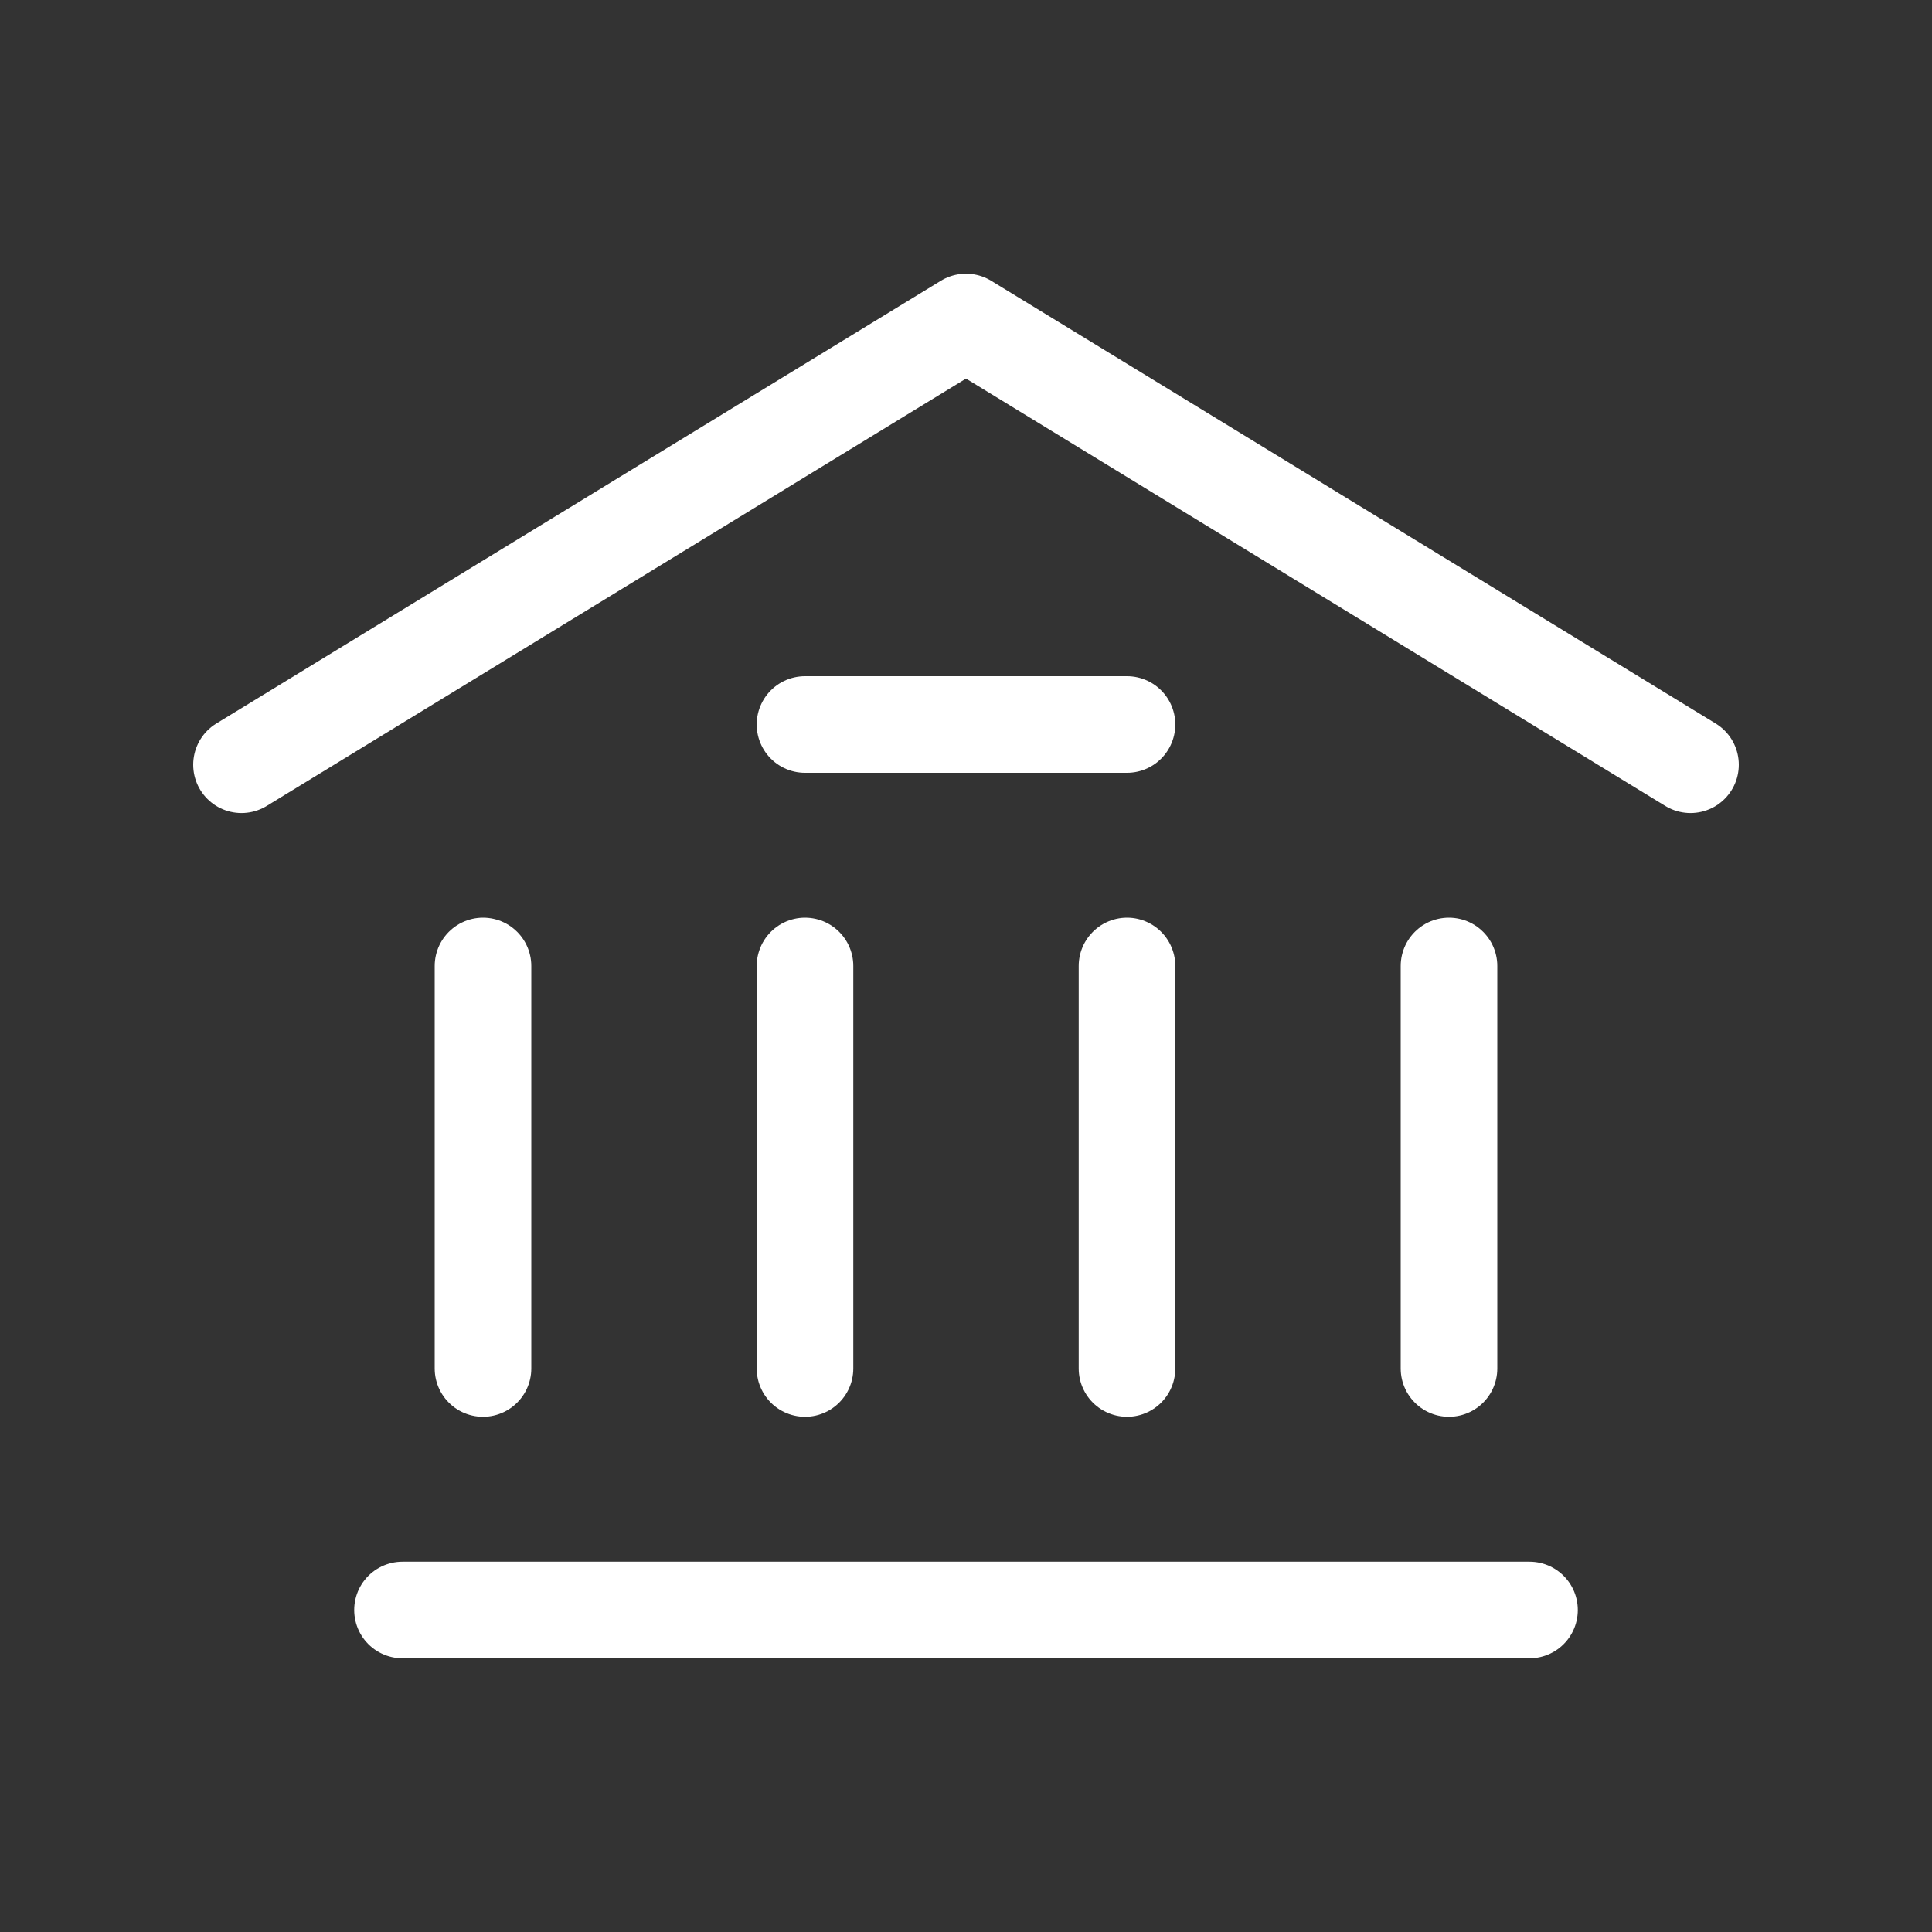 <svg color="#ffffff" xmlns="http://www.w3.org/2000/svg" fill="none" viewBox="0 0 24 24" stroke-width="1.2" height="64px" width="64px"><rect x="0" y="0" width="24" height="24" fill="#333333" stroke="none"/><path stroke-linejoin="round" stroke-linecap="round" stroke-width="1.2" stroke="#ffffff" d="M3 9.5L12 4L21 9.5"></path><path stroke-linejoin="round" stroke-linecap="round" stroke-width="1.2" stroke="#ffffff" d="M5 20H19"></path><path stroke-linejoin="round" stroke-linecap="round" stroke-width="1.2" stroke="#ffffff" d="M10 9L14 9"></path><path stroke-linejoin="round" stroke-linecap="round" stroke-width="1.2" stroke="#ffffff" d="M6 17L6 12"></path><path stroke-linejoin="round" stroke-linecap="round" stroke-width="1.2" stroke="#ffffff" d="M10 17L10 12"></path><path stroke-linejoin="round" stroke-linecap="round" stroke-width="1.2" stroke="#ffffff" d="M14 17L14 12"></path><path stroke-linejoin="round" stroke-linecap="round" stroke-width="1.2" stroke="#ffffff" d="M18 17L18 12"></path></svg>
